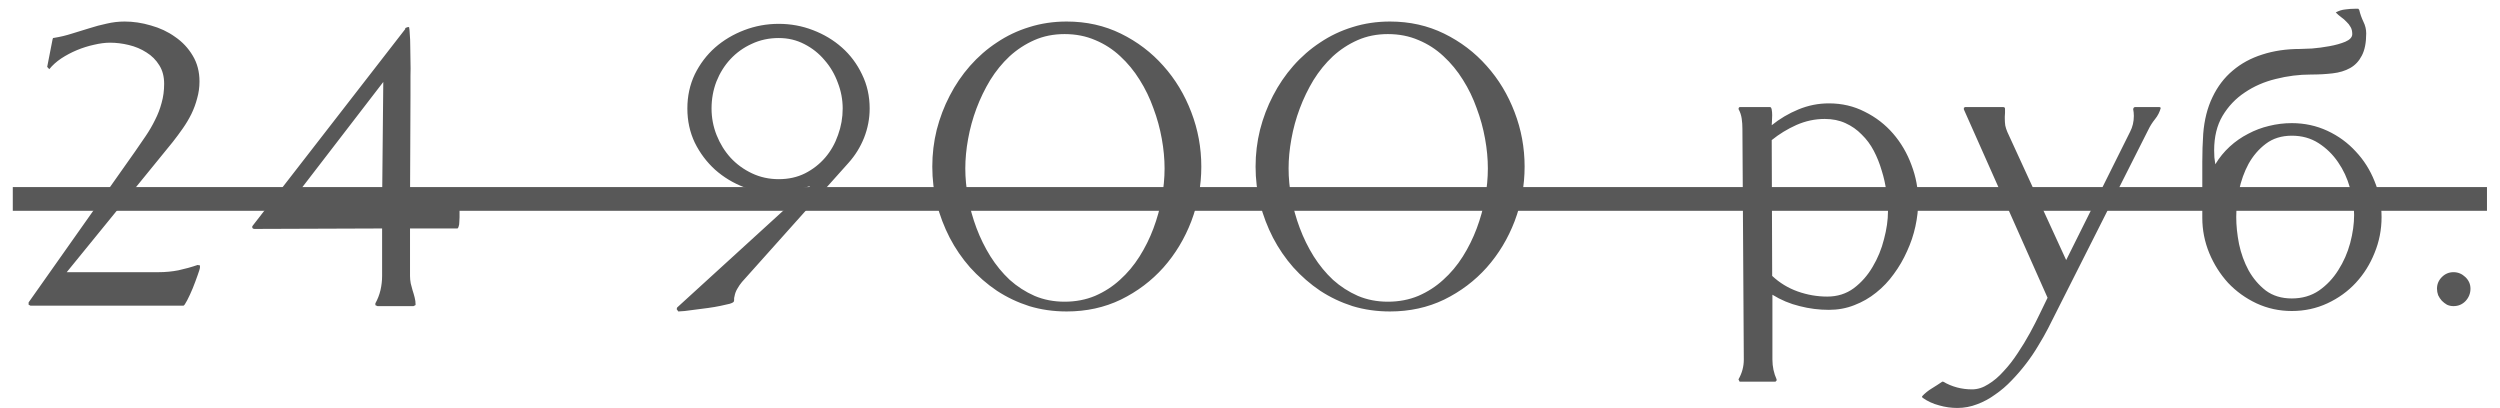 <?xml version="1.0" encoding="UTF-8"?> <svg xmlns="http://www.w3.org/2000/svg" width="147" height="24" viewBox="0 0 147 24" fill="none"><path d="M9.652 4.93C9.652 4.501 9.557 4.137 9.365 3.836C9.174 3.526 8.923 3.275 8.613 3.084C8.303 2.883 7.957 2.738 7.574 2.646C7.201 2.555 6.831 2.51 6.467 2.51C6.184 2.51 5.87 2.551 5.523 2.633C5.186 2.706 4.854 2.811 4.525 2.947C4.197 3.084 3.887 3.248 3.596 3.439C3.313 3.631 3.081 3.84 2.898 4.068L2.775 3.932L3.09 2.318C3.108 2.264 3.117 2.236 3.117 2.236C3.126 2.236 3.154 2.232 3.199 2.223C3.546 2.168 3.887 2.086 4.225 1.977C4.571 1.867 4.913 1.762 5.25 1.662C5.587 1.553 5.929 1.462 6.275 1.389C6.622 1.307 6.973 1.266 7.328 1.266C7.839 1.266 8.354 1.343 8.873 1.498C9.402 1.644 9.876 1.867 10.295 2.168C10.723 2.46 11.07 2.829 11.334 3.275C11.598 3.713 11.73 4.219 11.73 4.793C11.73 5.13 11.685 5.458 11.594 5.777C11.512 6.096 11.398 6.406 11.252 6.707C11.106 6.999 10.938 7.281 10.746 7.555C10.555 7.828 10.359 8.092 10.158 8.348L3.924 16.004H9.338C9.73 16.004 10.113 15.967 10.486 15.895C10.869 15.812 11.247 15.708 11.621 15.58L11.758 15.607V15.717C11.758 15.781 11.712 15.935 11.621 16.182C11.539 16.419 11.443 16.674 11.334 16.947C11.225 17.212 11.115 17.449 11.006 17.658C10.896 17.868 10.824 17.973 10.787 17.973H1.791L1.682 17.918V17.781L7.943 8.908C8.162 8.598 8.372 8.293 8.572 7.992C8.782 7.682 8.964 7.368 9.119 7.049C9.283 6.73 9.411 6.397 9.502 6.051C9.602 5.704 9.652 5.331 9.652 4.93ZM24.054 1.594C24.073 1.667 24.086 1.803 24.095 2.004C24.113 2.204 24.123 2.441 24.123 2.715C24.132 2.979 24.136 3.266 24.136 3.576C24.145 3.886 24.145 4.182 24.136 4.465C24.136 4.738 24.136 4.984 24.136 5.203C24.136 5.422 24.136 5.577 24.136 5.668C24.136 6.707 24.132 7.742 24.123 8.771C24.113 9.801 24.109 10.836 24.109 11.875H26.884C26.921 11.875 26.948 11.907 26.966 11.971C26.985 12.034 26.998 12.107 27.007 12.19C27.017 12.271 27.021 12.349 27.021 12.422C27.021 12.495 27.021 12.545 27.021 12.572C27.021 12.618 27.021 12.686 27.021 12.777C27.021 12.868 27.017 12.964 27.007 13.065C27.007 13.165 26.994 13.251 26.966 13.324C26.948 13.397 26.921 13.434 26.884 13.434H24.109V16.223C24.109 16.369 24.123 16.514 24.15 16.66C24.186 16.797 24.223 16.934 24.259 17.07C24.305 17.207 24.346 17.348 24.382 17.494C24.419 17.631 24.437 17.772 24.437 17.918L24.423 17.945L24.314 18H22.195L22.072 17.945V17.836C22.209 17.59 22.309 17.33 22.373 17.057C22.436 16.783 22.468 16.505 22.468 16.223V13.434L14.963 13.461C14.917 13.461 14.88 13.447 14.853 13.42C14.826 13.383 14.821 13.342 14.839 13.297L23.822 1.717L23.835 1.648C23.918 1.603 23.991 1.585 24.054 1.594ZM22.468 11.875L22.537 4.82L17.109 11.875H22.468ZM51.136 6.379C51.136 6.971 51.026 7.546 50.807 8.102C50.589 8.648 50.283 9.141 49.891 9.578L43.63 16.578C43.529 16.697 43.438 16.829 43.356 16.975C43.274 17.111 43.219 17.257 43.192 17.412C43.174 17.476 43.165 17.531 43.165 17.576C43.174 17.613 43.169 17.663 43.151 17.727C43.133 17.772 43.051 17.818 42.905 17.863C42.759 17.9 42.577 17.941 42.358 17.986C42.139 18.032 41.898 18.073 41.634 18.109C41.378 18.146 41.132 18.178 40.895 18.205C40.658 18.241 40.449 18.269 40.266 18.287C40.084 18.305 39.956 18.314 39.884 18.314L39.788 18.178L39.815 18.082L47.636 10.945C47.326 11.018 47.02 11.109 46.719 11.219C46.419 11.328 46.109 11.383 45.79 11.383C45.088 11.383 44.413 11.26 43.766 11.014C43.119 10.768 42.545 10.421 42.044 9.975C41.552 9.528 41.155 8.999 40.854 8.389C40.563 7.778 40.417 7.108 40.417 6.379C40.417 5.65 40.563 4.98 40.854 4.369C41.155 3.758 41.552 3.234 42.044 2.797C42.545 2.359 43.119 2.018 43.766 1.771C44.413 1.525 45.088 1.402 45.79 1.402C46.492 1.402 47.162 1.525 47.8 1.771C48.447 2.018 49.016 2.359 49.509 2.797C50.001 3.234 50.393 3.758 50.684 4.369C50.985 4.98 51.136 5.65 51.136 6.379ZM45.79 2.236C45.216 2.236 44.687 2.35 44.204 2.578C43.721 2.797 43.302 3.098 42.946 3.48C42.6 3.854 42.326 4.292 42.126 4.793C41.934 5.294 41.839 5.823 41.839 6.379C41.839 6.926 41.939 7.45 42.139 7.951C42.34 8.452 42.613 8.895 42.96 9.277C43.315 9.66 43.734 9.965 44.218 10.193C44.701 10.421 45.225 10.535 45.79 10.535C46.364 10.535 46.879 10.421 47.335 10.193C47.8 9.956 48.196 9.646 48.524 9.264C48.852 8.881 49.103 8.439 49.276 7.938C49.459 7.436 49.55 6.917 49.55 6.379C49.55 5.859 49.454 5.354 49.263 4.861C49.08 4.36 48.82 3.918 48.483 3.535C48.155 3.143 47.759 2.829 47.294 2.592C46.838 2.355 46.337 2.236 45.79 2.236ZM62.721 1.266C63.879 1.266 64.941 1.503 65.907 1.977C66.873 2.451 67.707 3.084 68.409 3.877C69.11 4.661 69.657 5.568 70.049 6.598C70.441 7.618 70.637 8.685 70.637 9.797C70.637 10.909 70.441 11.98 70.049 13.01C69.657 14.031 69.11 14.938 68.409 15.73C67.707 16.514 66.873 17.143 65.907 17.617C64.941 18.082 63.879 18.314 62.721 18.314C61.946 18.314 61.213 18.21 60.52 18C59.836 17.781 59.203 17.48 58.62 17.098C58.036 16.706 57.508 16.245 57.034 15.717C56.569 15.188 56.172 14.609 55.844 13.98C55.516 13.342 55.261 12.672 55.078 11.971C54.905 11.26 54.819 10.535 54.819 9.797C54.819 9.059 54.905 8.339 55.078 7.637C55.261 6.926 55.516 6.256 55.844 5.627C56.172 4.989 56.569 4.406 57.034 3.877C57.508 3.339 58.036 2.879 58.62 2.496C59.203 2.104 59.836 1.803 60.52 1.594C61.213 1.375 61.946 1.266 62.721 1.266ZM62.598 2.004C61.951 2.004 61.358 2.122 60.821 2.359C60.283 2.596 59.795 2.915 59.358 3.316C58.929 3.717 58.551 4.182 58.223 4.711C57.904 5.24 57.635 5.796 57.416 6.379C57.198 6.962 57.034 7.559 56.924 8.17C56.815 8.771 56.76 9.35 56.76 9.906C56.76 10.462 56.815 11.041 56.924 11.643C57.034 12.235 57.198 12.823 57.416 13.406C57.635 13.99 57.909 14.546 58.237 15.074C58.565 15.594 58.943 16.054 59.371 16.455C59.809 16.847 60.297 17.162 60.834 17.398C61.372 17.626 61.96 17.74 62.598 17.74C63.245 17.74 63.842 17.626 64.389 17.398C64.936 17.162 65.424 16.847 65.852 16.455C66.29 16.063 66.672 15.607 67 15.088C67.329 14.568 67.602 14.017 67.821 13.434C68.04 12.85 68.204 12.258 68.313 11.656C68.422 11.046 68.477 10.462 68.477 9.906C68.477 9.341 68.422 8.758 68.313 8.156C68.204 7.546 68.04 6.949 67.821 6.365C67.611 5.773 67.342 5.217 67.014 4.697C66.686 4.169 66.303 3.704 65.866 3.303C65.437 2.902 64.95 2.587 64.403 2.359C63.856 2.122 63.254 2.004 62.598 2.004ZM81.731 1.266C82.888 1.266 83.95 1.503 84.916 1.977C85.882 2.451 86.716 3.084 87.418 3.877C88.12 4.661 88.667 5.568 89.059 6.598C89.451 7.618 89.647 8.685 89.647 9.797C89.647 10.909 89.451 11.98 89.059 13.01C88.667 14.031 88.12 14.938 87.418 15.73C86.716 16.514 85.882 17.143 84.916 17.617C83.95 18.082 82.888 18.314 81.731 18.314C80.956 18.314 80.222 18.21 79.529 18C78.846 17.781 78.212 17.48 77.629 17.098C77.046 16.706 76.517 16.245 76.043 15.717C75.578 15.188 75.182 14.609 74.853 13.98C74.525 13.342 74.27 12.672 74.088 11.971C73.915 11.26 73.828 10.535 73.828 9.797C73.828 9.059 73.915 8.339 74.088 7.637C74.27 6.926 74.525 6.256 74.853 5.627C75.182 4.989 75.578 4.406 76.043 3.877C76.517 3.339 77.046 2.879 77.629 2.496C78.212 2.104 78.846 1.803 79.529 1.594C80.222 1.375 80.956 1.266 81.731 1.266ZM81.607 2.004C80.96 2.004 80.368 2.122 79.83 2.359C79.292 2.596 78.805 2.915 78.367 3.316C77.939 3.717 77.561 4.182 77.232 4.711C76.913 5.24 76.644 5.796 76.426 6.379C76.207 6.962 76.043 7.559 75.934 8.17C75.824 8.771 75.769 9.35 75.769 9.906C75.769 10.462 75.824 11.041 75.934 11.643C76.043 12.235 76.207 12.823 76.426 13.406C76.644 13.99 76.918 14.546 77.246 15.074C77.574 15.594 77.953 16.054 78.381 16.455C78.818 16.847 79.306 17.162 79.844 17.398C80.382 17.626 80.969 17.74 81.607 17.74C82.255 17.74 82.852 17.626 83.398 17.398C83.945 17.162 84.433 16.847 84.861 16.455C85.299 16.063 85.682 15.607 86.01 15.088C86.338 14.568 86.611 14.017 86.83 13.434C87.049 12.85 87.213 12.258 87.322 11.656C87.432 11.046 87.486 10.462 87.486 9.906C87.486 9.341 87.432 8.758 87.322 8.156C87.213 7.546 87.049 6.949 86.83 6.365C86.62 5.773 86.352 5.217 86.023 4.697C85.695 4.169 85.312 3.704 84.875 3.303C84.447 2.902 83.959 2.587 83.412 2.359C82.865 2.122 82.264 2.004 81.607 2.004ZM102.222 6.406L102.249 6.324L102.29 6.297H104.081C104.127 6.297 104.159 6.347 104.177 6.447C104.195 6.538 104.204 6.648 104.204 6.775C104.204 6.894 104.2 7.012 104.191 7.131C104.182 7.249 104.177 7.327 104.177 7.363C104.651 6.98 105.175 6.671 105.749 6.434C106.323 6.197 106.92 6.078 107.54 6.078C108.306 6.078 109.008 6.242 109.646 6.57C110.293 6.889 110.849 7.318 111.314 7.855C111.779 8.393 112.139 9.008 112.394 9.701C112.658 10.394 112.79 11.105 112.79 11.834C112.79 12.317 112.736 12.809 112.626 13.31C112.517 13.812 112.353 14.3 112.134 14.773C111.924 15.247 111.665 15.694 111.355 16.113C111.054 16.533 110.708 16.897 110.316 17.207C109.933 17.517 109.504 17.763 109.03 17.945C108.566 18.128 108.069 18.219 107.54 18.219C106.957 18.219 106.383 18.146 105.818 18C105.252 17.863 104.719 17.64 104.218 17.33V21.145C104.218 21.555 104.3 21.942 104.464 22.307V22.375L104.396 22.443H102.29L102.222 22.307C102.432 21.942 102.536 21.555 102.536 21.145L102.454 7.568C102.454 7.368 102.441 7.172 102.413 6.98C102.386 6.78 102.322 6.589 102.222 6.406ZM104.204 16.223C104.642 16.633 105.143 16.938 105.708 17.139C106.273 17.339 106.852 17.439 107.445 17.439C108.037 17.439 108.557 17.275 109.003 16.947C109.45 16.61 109.819 16.191 110.111 15.69C110.411 15.188 110.635 14.646 110.78 14.062C110.935 13.479 111.013 12.937 111.013 12.435C111.013 12.062 110.981 11.67 110.917 11.26C110.863 10.841 110.771 10.43 110.644 10.029C110.525 9.619 110.37 9.232 110.179 8.867C109.988 8.503 109.751 8.184 109.468 7.91C109.195 7.628 108.876 7.404 108.511 7.24C108.155 7.076 107.75 6.994 107.294 6.994C106.72 6.994 106.164 7.113 105.626 7.35C105.098 7.587 104.614 7.883 104.177 8.238L104.204 16.223ZM125.429 6.406L125.47 6.324L125.524 6.297H126.987L127.055 6.338C126.992 6.584 126.878 6.807 126.714 7.008C126.559 7.199 126.427 7.409 126.317 7.637L120.425 19.312C120.261 19.631 120.069 19.969 119.85 20.324C119.641 20.68 119.404 21.031 119.139 21.377C118.875 21.723 118.593 22.051 118.292 22.361C117.991 22.68 117.667 22.958 117.321 23.195C116.984 23.441 116.628 23.633 116.255 23.77C115.881 23.915 115.494 23.988 115.093 23.988C114.728 23.988 114.373 23.938 114.026 23.838C113.671 23.747 113.343 23.596 113.042 23.387L113.014 23.305C113.188 23.122 113.379 22.967 113.589 22.84C113.798 22.712 114.003 22.58 114.204 22.443H114.259C114.778 22.744 115.343 22.895 115.954 22.895C116.282 22.895 116.601 22.794 116.911 22.594C117.23 22.402 117.531 22.147 117.813 21.828C118.105 21.518 118.378 21.167 118.634 20.775C118.898 20.384 119.139 19.987 119.358 19.586C119.577 19.185 119.773 18.802 119.946 18.438C120.119 18.073 120.27 17.763 120.397 17.508L115.475 6.434V6.338L115.544 6.297H117.813L117.854 6.324H117.882C117.891 6.333 117.895 6.37 117.895 6.434C117.895 6.497 117.895 6.566 117.895 6.639C117.895 6.712 117.891 6.785 117.882 6.857C117.882 6.921 117.882 6.962 117.882 6.98C117.882 7.108 117.891 7.24 117.909 7.377C117.936 7.505 117.977 7.632 118.032 7.76L121.491 15.293L125.251 7.746C125.397 7.464 125.47 7.154 125.47 6.816C125.47 6.68 125.456 6.543 125.429 6.406ZM138.313 2.004C138.313 1.84 138.281 1.703 138.217 1.594C138.153 1.475 138.071 1.37 137.971 1.279C137.88 1.179 137.775 1.088 137.657 1.006C137.547 0.924 137.442 0.833 137.342 0.732C137.524 0.632 137.711 0.573 137.903 0.555C138.094 0.527 138.29 0.514 138.491 0.514H138.668L138.723 0.582C138.778 0.819 138.86 1.051 138.969 1.279C139.079 1.498 139.133 1.726 139.133 1.963C139.133 2.51 139.047 2.947 138.873 3.275C138.709 3.594 138.482 3.836 138.19 4C137.898 4.164 137.552 4.269 137.151 4.314C136.759 4.36 136.335 4.383 135.879 4.383C135.187 4.383 134.498 4.469 133.815 4.643C133.14 4.807 132.534 5.071 131.996 5.436C131.459 5.791 131.021 6.251 130.684 6.816C130.356 7.372 130.192 8.047 130.192 8.84C130.192 8.977 130.196 9.113 130.205 9.25C130.224 9.387 130.242 9.523 130.26 9.66C130.497 9.268 130.78 8.922 131.108 8.621C131.436 8.32 131.796 8.07 132.188 7.869C132.58 7.66 132.99 7.505 133.418 7.404C133.856 7.295 134.302 7.24 134.758 7.24C135.506 7.24 136.203 7.391 136.85 7.691C137.497 7.992 138.053 8.398 138.518 8.908C138.992 9.41 139.361 9.993 139.625 10.658C139.899 11.324 140.036 12.025 140.036 12.764C140.036 13.502 139.899 14.204 139.625 14.869C139.361 15.534 138.992 16.122 138.518 16.633C138.053 17.134 137.497 17.535 136.85 17.836C136.203 18.137 135.506 18.287 134.758 18.287C134.02 18.287 133.327 18.137 132.68 17.836C132.042 17.535 131.486 17.134 131.012 16.633C130.547 16.122 130.178 15.539 129.905 14.883C129.631 14.217 129.495 13.525 129.495 12.805V9.523C129.495 9.25 129.499 8.977 129.508 8.703C129.517 8.421 129.531 8.143 129.549 7.869C129.613 7.049 129.795 6.329 130.096 5.709C130.397 5.08 130.793 4.561 131.286 4.15C131.778 3.731 132.357 3.417 133.022 3.207C133.696 2.988 134.435 2.879 135.237 2.879C135.373 2.879 135.61 2.87 135.948 2.852C136.285 2.824 136.627 2.779 136.973 2.715C137.329 2.651 137.638 2.564 137.903 2.455C138.176 2.337 138.313 2.186 138.313 2.004ZM134.758 7.979C134.157 7.979 133.646 8.138 133.227 8.457C132.817 8.767 132.48 9.159 132.215 9.633C131.96 10.107 131.773 10.626 131.655 11.191C131.545 11.747 131.491 12.271 131.491 12.764C131.491 13.256 131.545 13.784 131.655 14.35C131.773 14.906 131.96 15.421 132.215 15.895C132.48 16.369 132.817 16.765 133.227 17.084C133.646 17.394 134.157 17.549 134.758 17.549C135.369 17.549 135.902 17.394 136.358 17.084C136.814 16.765 137.192 16.364 137.493 15.881C137.802 15.398 138.035 14.869 138.19 14.295C138.345 13.712 138.422 13.16 138.422 12.641C138.422 12.121 138.34 11.588 138.176 11.041C138.021 10.485 137.789 9.984 137.479 9.537C137.169 9.081 136.786 8.708 136.33 8.416C135.875 8.124 135.351 7.979 134.758 7.979ZM144.266 16.004C144.53 16.004 144.762 16.1 144.963 16.291C145.163 16.482 145.264 16.71 145.264 16.975C145.264 17.248 145.168 17.49 144.977 17.699C144.785 17.9 144.548 18 144.266 18C144.129 18 144.001 17.973 143.883 17.918C143.773 17.854 143.673 17.777 143.582 17.686C143.491 17.585 143.418 17.476 143.363 17.357C143.318 17.23 143.295 17.102 143.295 16.975C143.295 16.71 143.391 16.482 143.582 16.291C143.773 16.1 144.001 16.004 144.266 16.004Z" fill="#585858"></path><path d="M0.752 11H146.234V12.395H0.752V11Z" fill="#585858"></path></svg> 